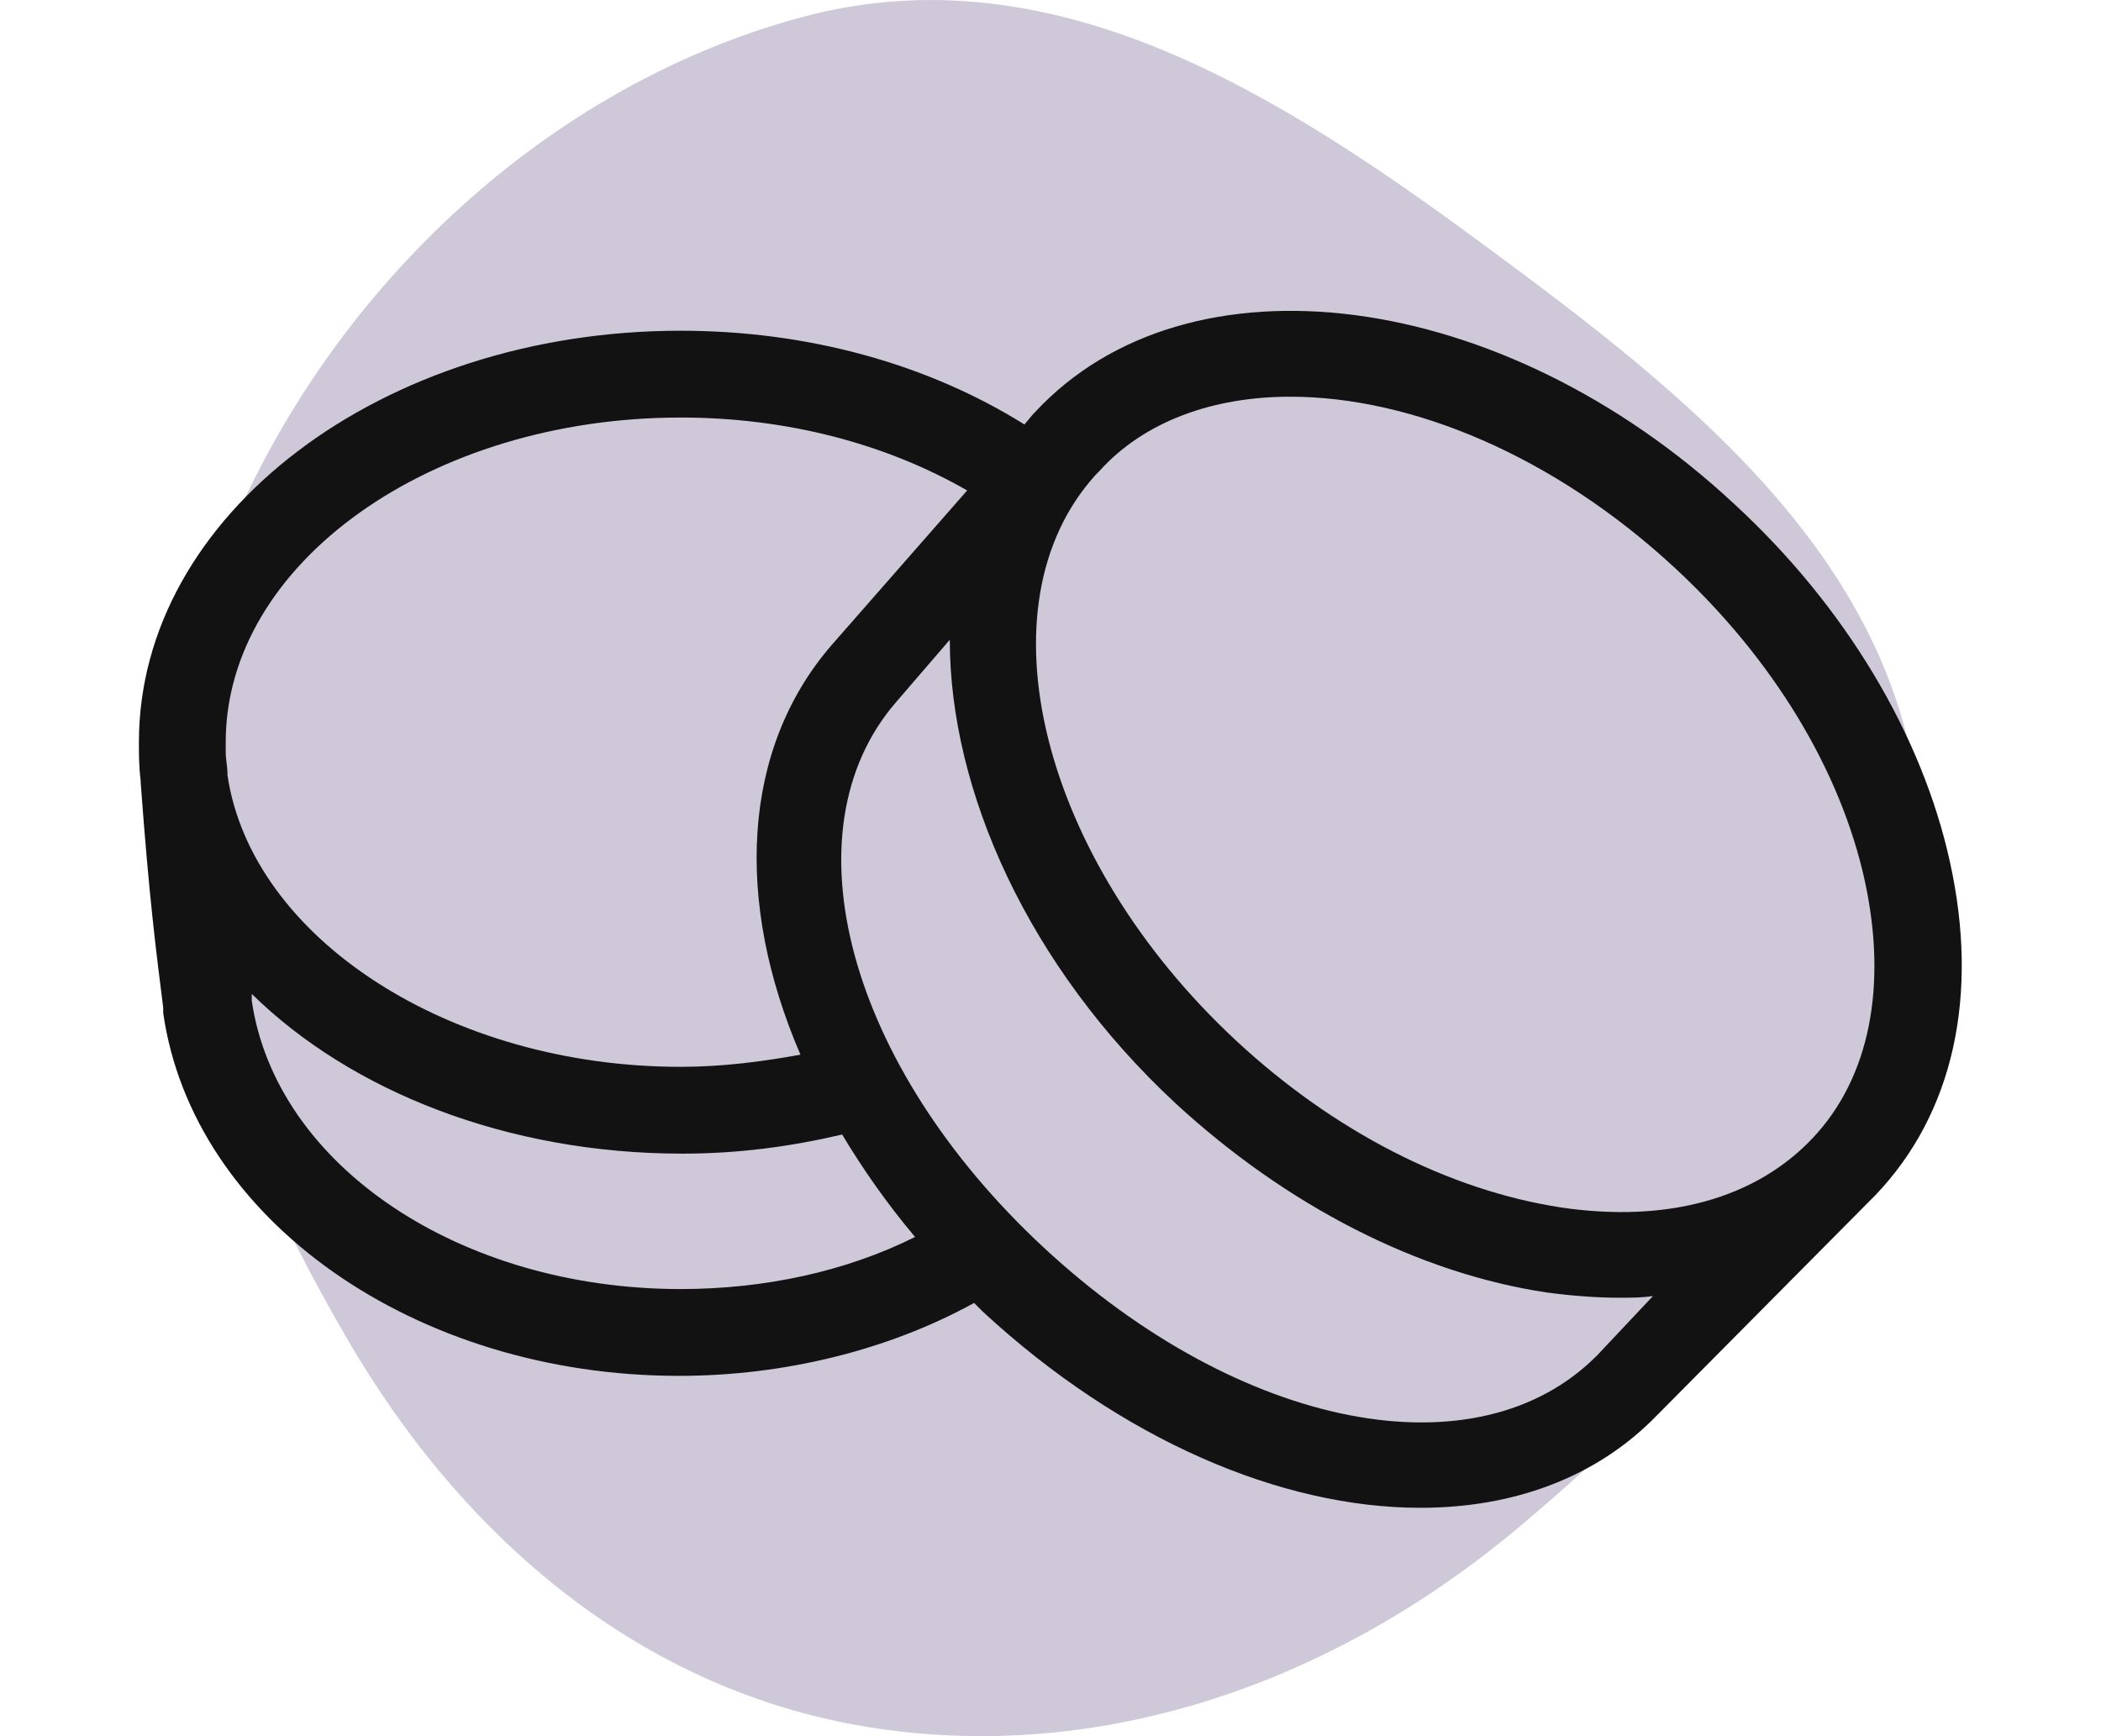 <svg xmlns="http://www.w3.org/2000/svg" xmlns:xlink="http://www.w3.org/1999/xlink" id="Cap" x="0px" y="0px" width="121px" height="100px" viewBox="0 0 121 100" xml:space="preserve">
	 <defs>
		<style>
			#Ic4 {
				transform-box: fill-box;
				transform-origin: 50% 50%;
				animation: Ic4 3s ease-in-out -1.5s infinite;
			}
	
			@keyframes Ic4 {
				0% {
					transform: scale(.9);
				}
	
				50% {
					transform: scale(1);
	
				}
	
				100% {
					transform: scale(.9);
				}
			}
		</style>
	 </defs>
<path id="Ic4" fill-rule="evenodd" clip-rule="evenodd" fill="#CFC8D8" d="M12.01,33.85C17.54,17.89,30.82,5.1,46.21,0.98  c14.49-3.89,27.56,4.5,39.31,13.17c11.81,8.72,24.72,18.68,25.14,34.41c0.42,15.81-11.14,29.31-23.2,39.42  c-10.92,9.16-24.35,13.64-37.52,11.49c-12.98-2.12-23.28-10.8-30.04-22.51C12.43,64.06,6.84,48.79,12.01,33.85z"></path>
<path fill="#121212" d="M112.3,49.65c-1.6-7.3-6-14.7-12.4-20.6c-13.4-12.5-31.5-14.8-40.3-5.3c0,0,0,0-0.1,0.1l-0.5,0.6  c-5.6-3.5-12.5-5.4-19.8-5.4C22,19.05,8,29.65,8,42.75c0,0.7,0,1.4,0.1,2.2v0.1c0.5,6.8,0.9,9.8,1.3,13v0.3  c1.7,11.9,14.5,20.9,29.7,20.9c6.1,0,12.1-1.5,17-4.2c0.2,0.2,0.3,0.3,0.5,0.5c8,7.4,17.2,11.3,25.2,11.3c5.3,0,10.1-1.7,13.6-5.3  l12.5-12.6c0,0,0,0,0.1-0.1C112.5,64.15,114,57.35,112.3,49.65z M74.3,22.85c7,0,15.2,3.4,22.2,9.9c5.6,5.2,9.5,11.6,10.9,18  c1.3,6,0.3,11.3-3,14.8c-3.3,3.5-8.4,4.9-14.5,4c-6.5-1-13.1-4.4-18.7-9.6c-11.3-10.5-14.9-25.1-8.1-32.6l0.2-0.2  C65.9,24.25,69.9,22.85,74.3,22.85z M39.2,24.05c6.1,0,11.8,1.5,16.5,4.2l-7.8,8.9c-5.2,6-5.6,14.8-1.8,23.6  c-2.2,0.4-4.5,0.7-6.9,0.7c-13.3,0-24.7-7.4-26.1-16.8v-0.1c0-0.4-0.1-0.8-0.1-1.2v-0.6C13,32.45,24.8,24.05,39.2,24.05z   M14.5,57.65v-0.3v-0.1c5.7,5.6,14.7,9.2,24.8,9.2c3.2,0,6.2-0.4,9.2-1.1c1.2,2,2.6,4,4.2,5.9c-4,2-8.7,3-13.5,3  C26.5,74.25,15.9,67.15,14.5,57.65z M92,78.05c-6.9,7-20.6,4.3-31.9-6.2s-14.9-24-8.5-31.4l3.1-3.6c0,8.7,4.5,18.8,13,26.7  c6.4,5.9,14,9.8,21.4,10.9c1.5,0.2,2.9,0.3,4.2,0.3c0.6,0,1.3,0,1.9-0.1L92,78.05z"></path>
</svg>